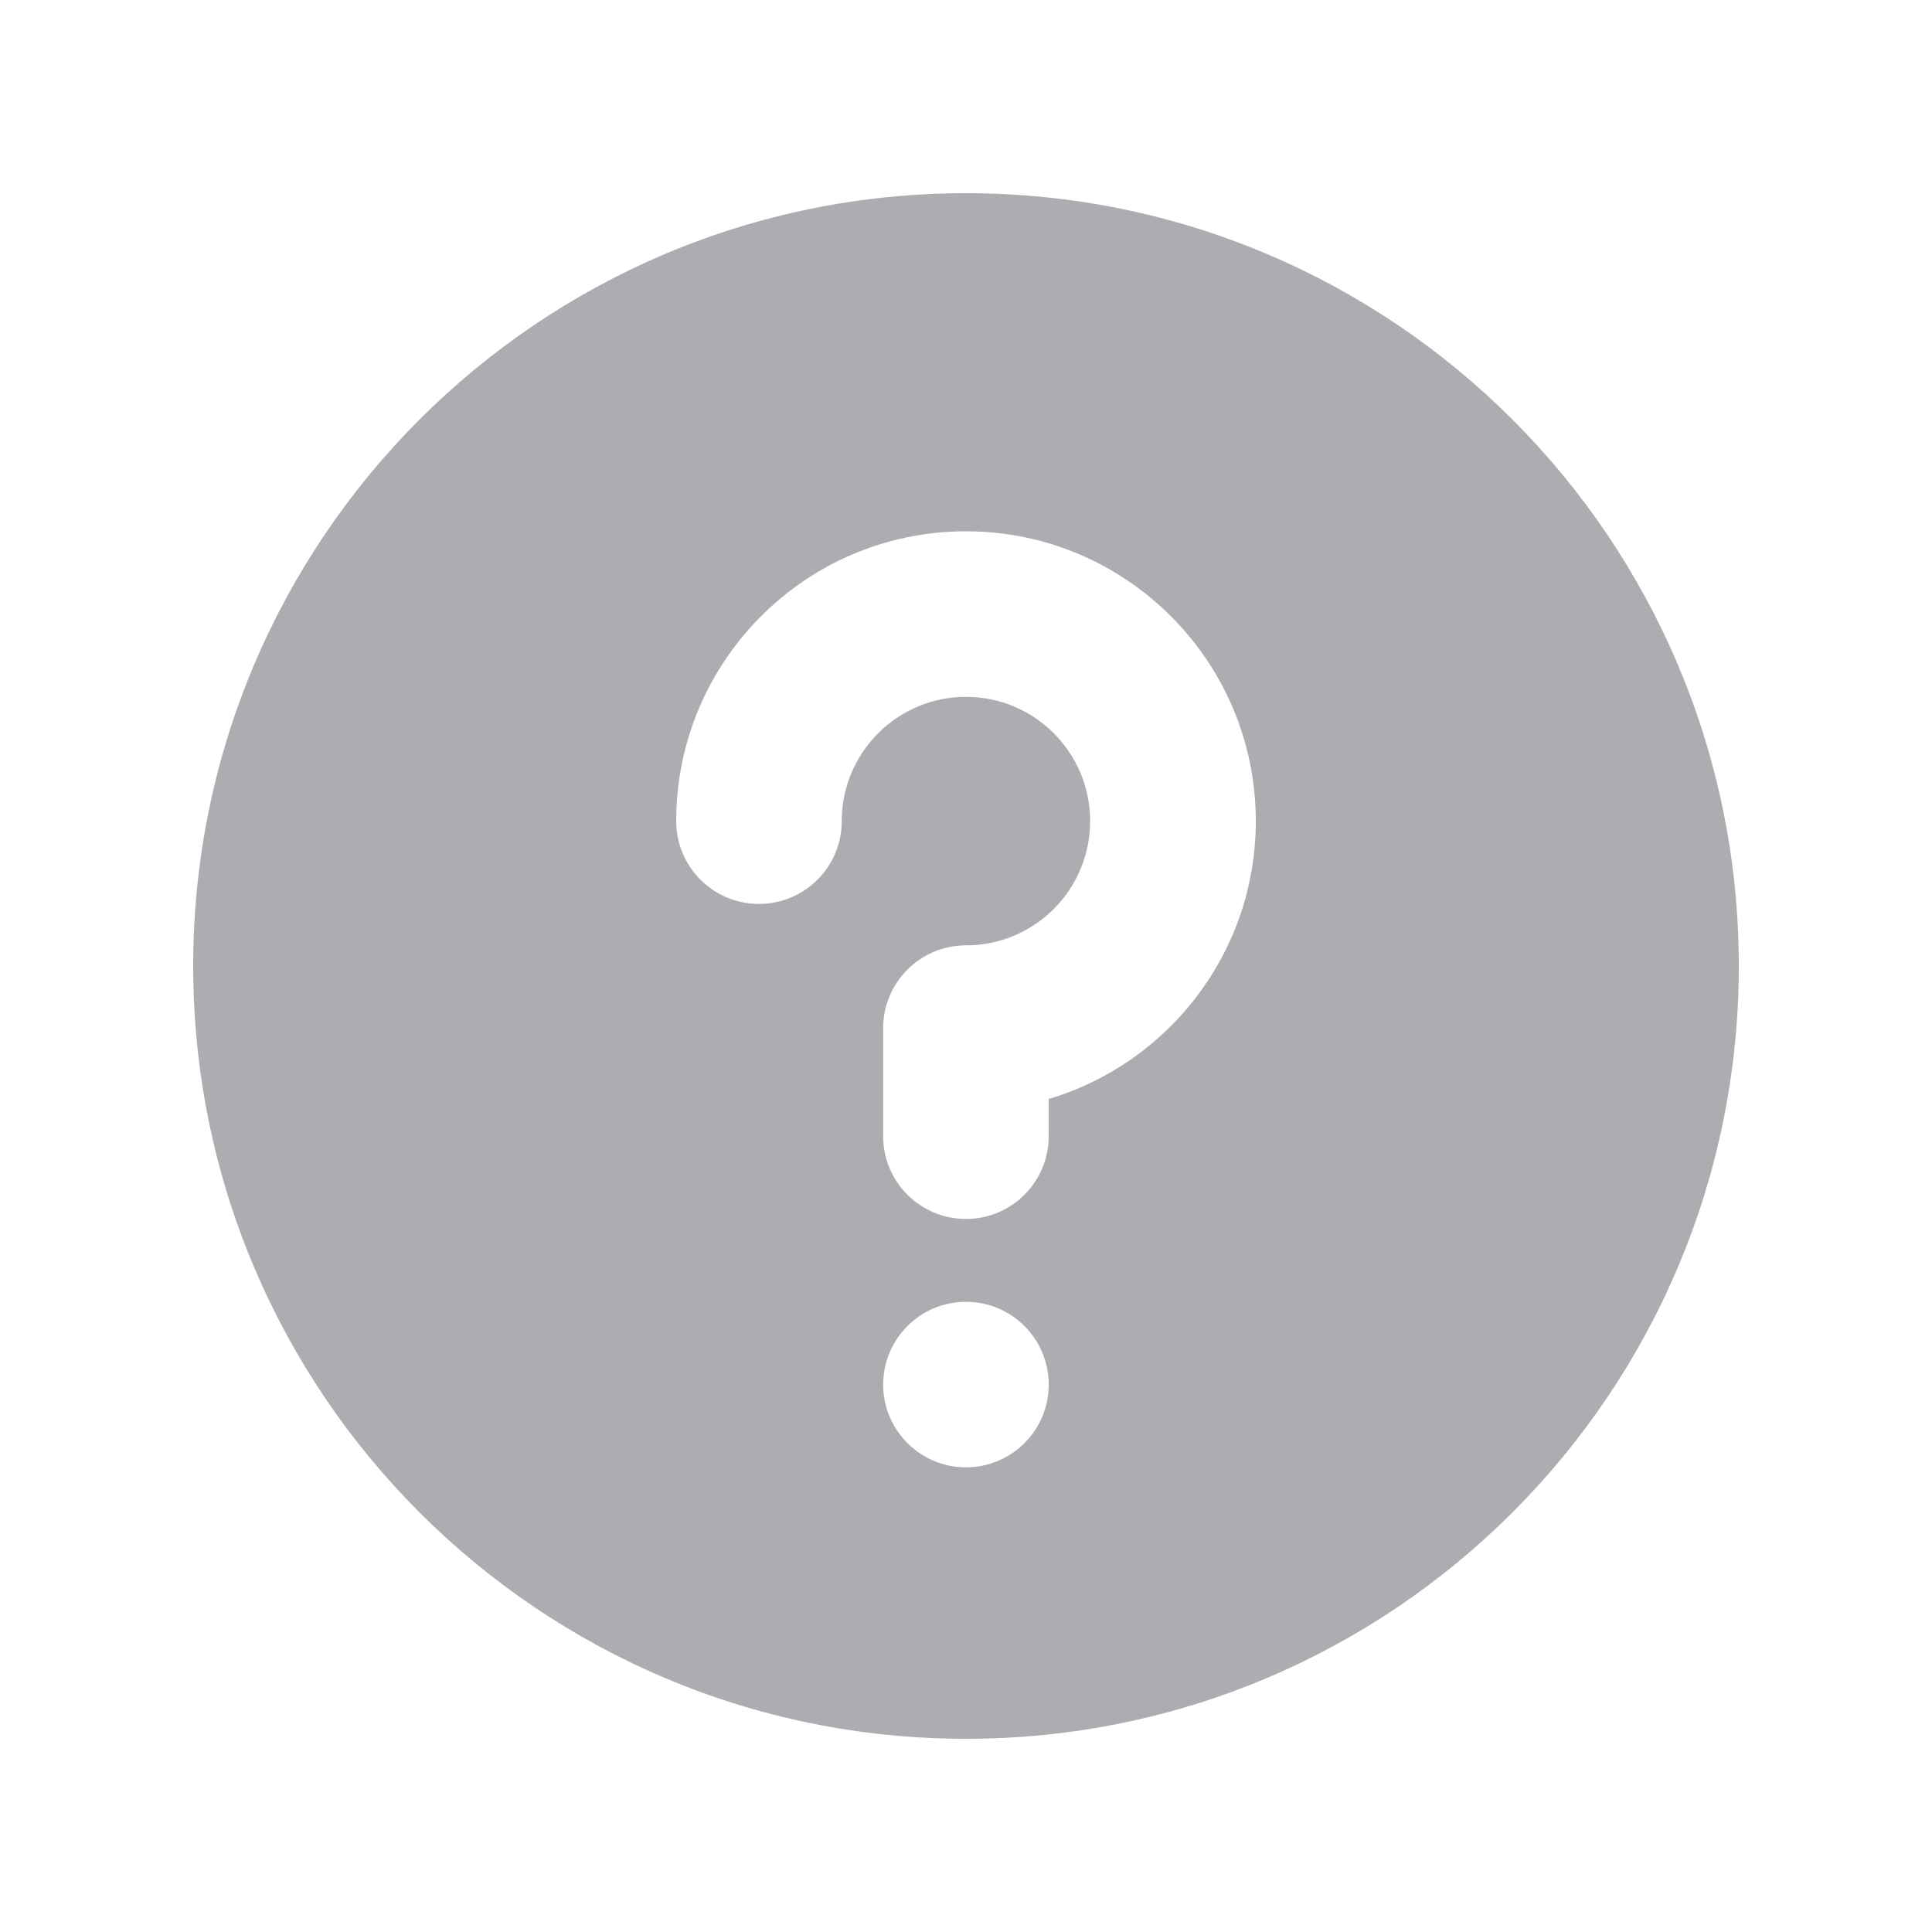 <svg width="16" height="16" viewBox="0 0 16 16" fill="none" xmlns="http://www.w3.org/2000/svg">
<path fill-rule="evenodd" clip-rule="evenodd" d="M8 1.6C4.465 1.6 1.6 4.465 1.6 8C1.6 11.535 4.465 14.4 8 14.4C11.534 14.4 14.4 11.535 14.4 8C14.4 4.465 11.534 1.6 8 1.6ZM7.314 11.467C7.314 11.845 7.621 12.152 8 12.152C8.378 12.152 8.685 11.845 8.685 11.467C8.685 11.088 8.378 10.781 8 10.781C7.621 10.781 7.314 11.088 7.314 11.467ZM6.971 6.8C6.971 6.232 7.432 5.771 8 5.771C8.568 5.771 9.028 6.232 9.028 6.8C9.028 7.368 8.568 7.829 8 7.829C7.621 7.829 7.314 8.136 7.314 8.514V9.41C7.314 9.788 7.621 10.095 8 10.095C8.378 10.095 8.685 9.788 8.685 9.41V9.101C9.677 8.806 10.4 7.887 10.4 6.8C10.4 5.475 9.325 4.4 8 4.4C6.674 4.4 5.6 5.475 5.6 6.8C5.6 7.179 5.907 7.486 6.285 7.486C6.664 7.486 6.971 7.179 6.971 6.8Z" fill="#ADACB0"/>
</svg>
